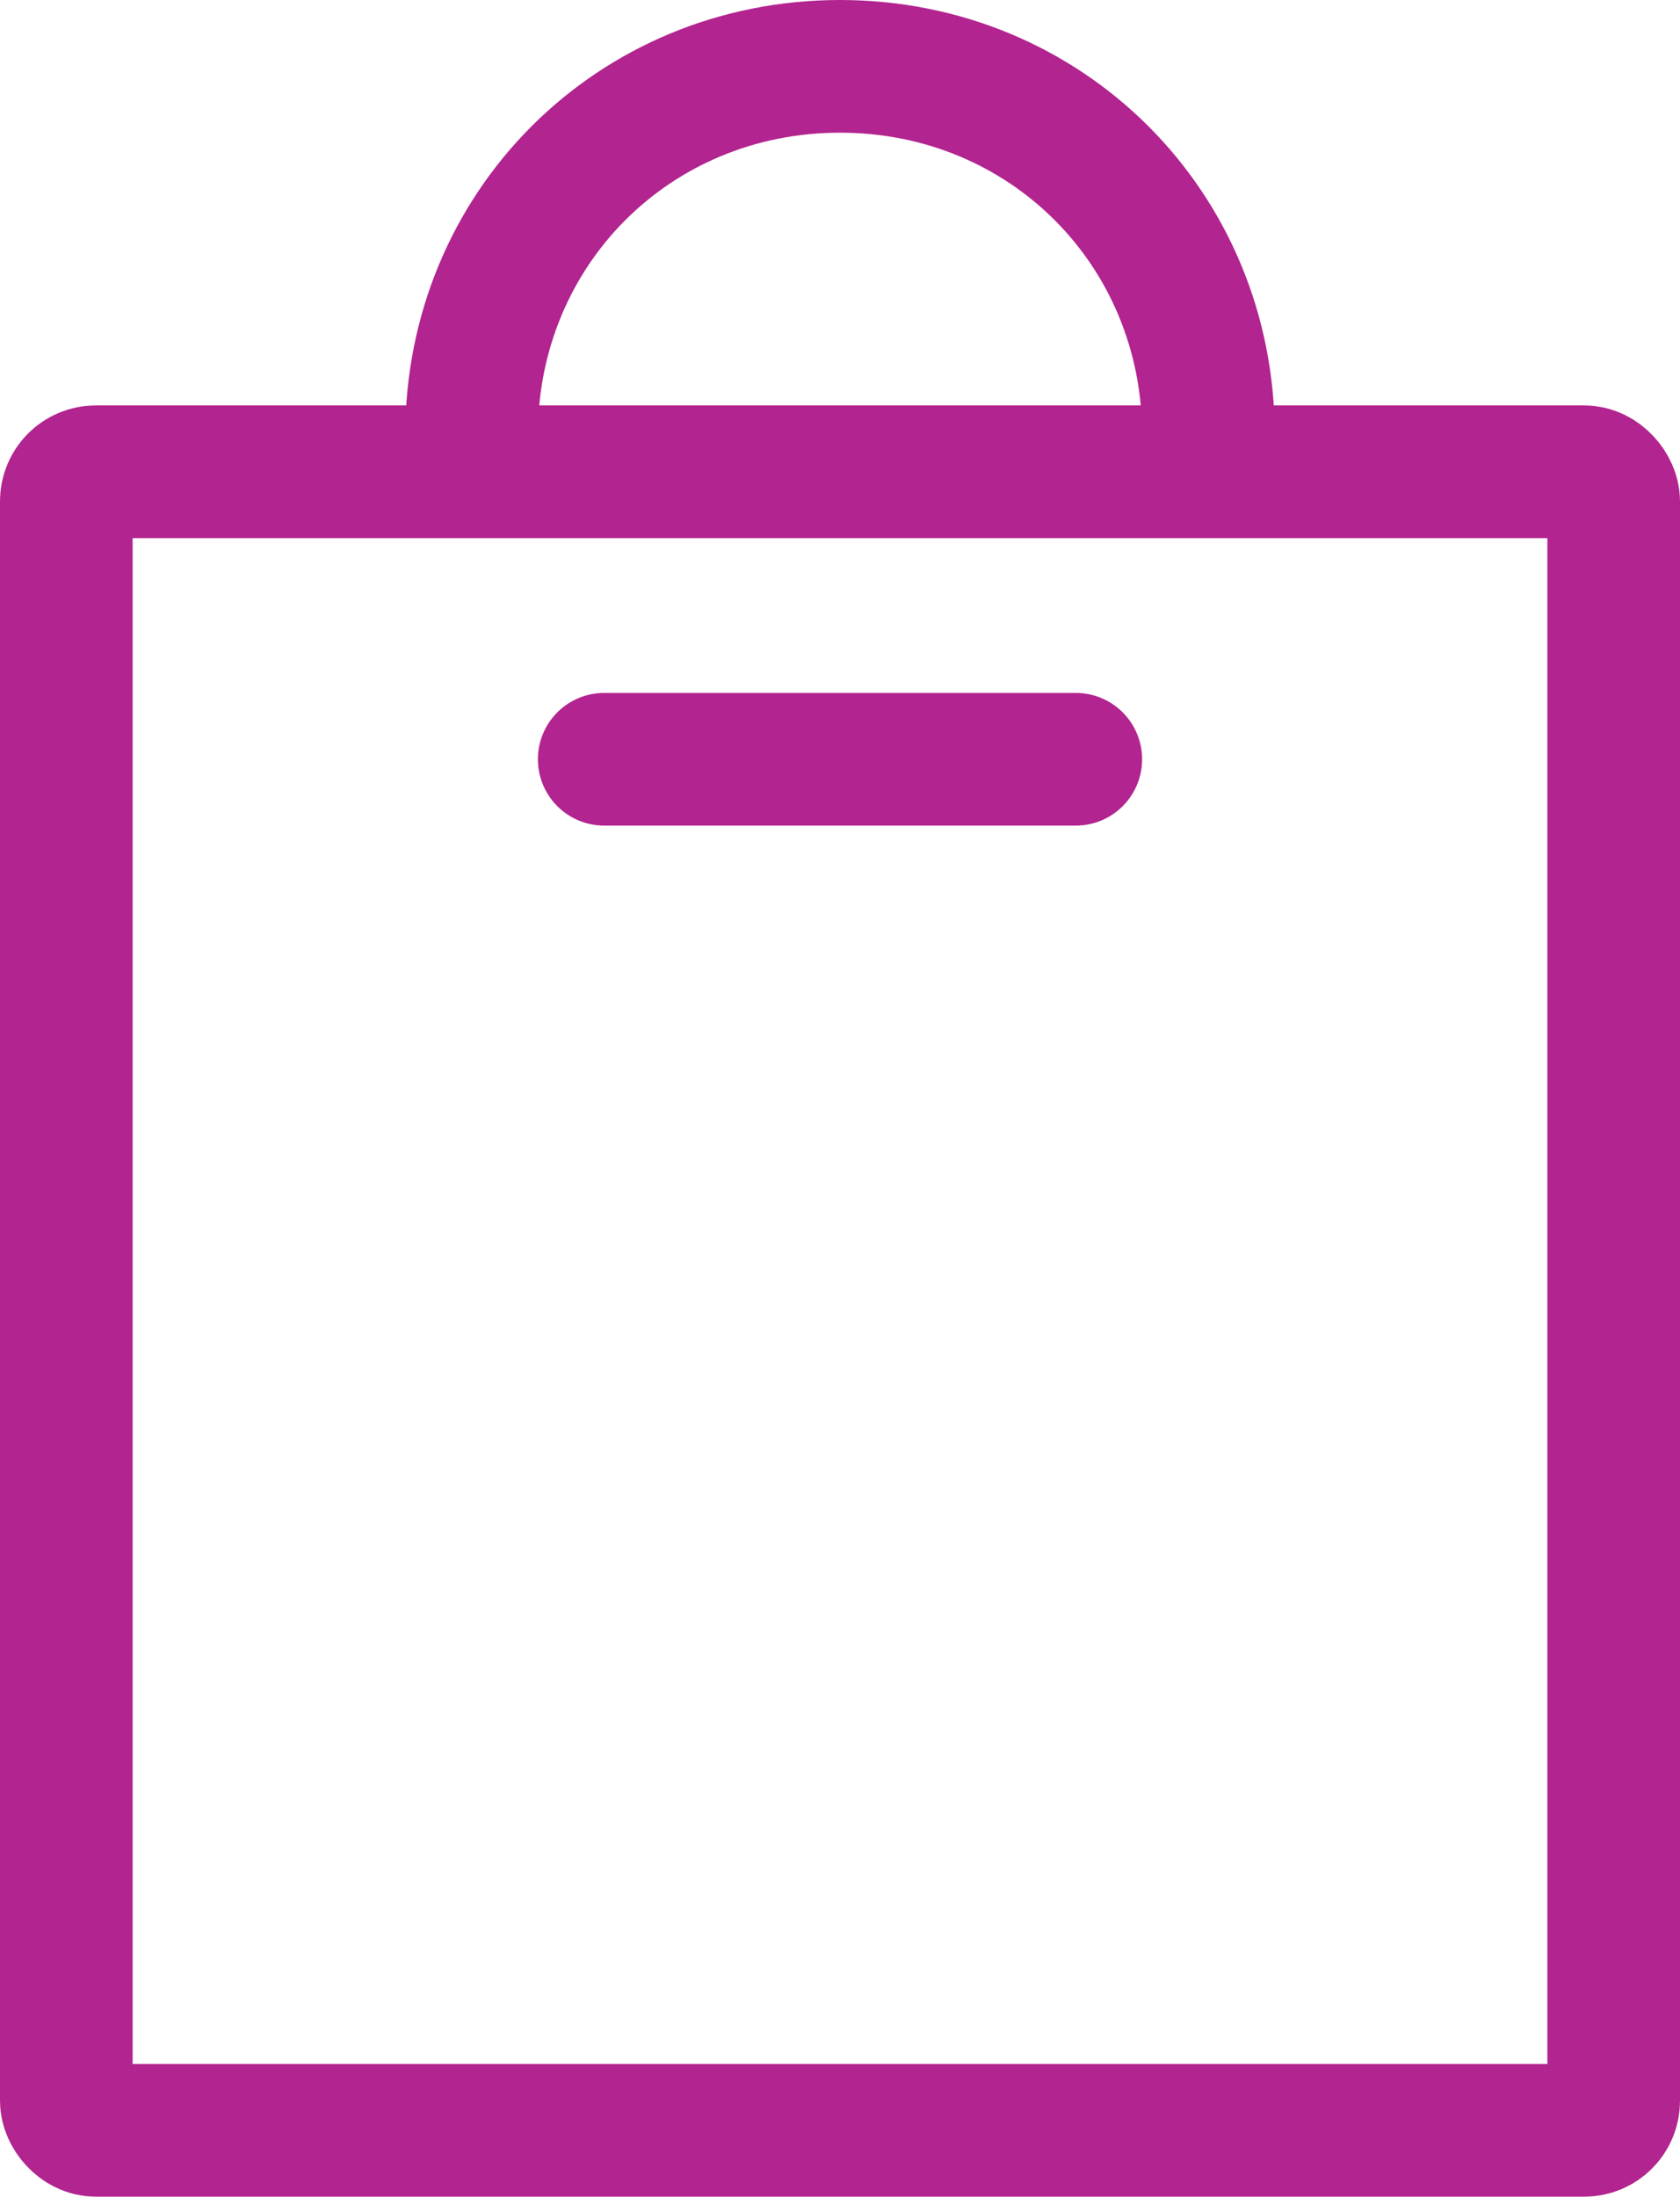 <?xml version="1.0" encoding="UTF-8"?>
<svg id="Calque_1" xmlns="http://www.w3.org/2000/svg" version="1.1" viewBox="0 0 22.8 29.8">
  <!-- Generator: Adobe Illustrator 29.2.1, SVG Export Plug-In . SVG Version: 2.1.0 Build 116)  -->
  <defs>
    <style>
      .st0 {
        stroke-linecap: round;
      }

      .st0, .st1 {
        fill: none;
        stroke: #b2248f;
        stroke-miterlimit: 10;
        stroke-width: 1.8px;
      }
    </style>
  </defs>
  <g id="Calque_11" data-name="Calque_1">
    <rect class="st1" x=".9" y="6.4" width="21" height="22.5" rx=".4" ry=".4"/>
    <path class="st1" d="M6.4,5.9c0-2.8,2.2-5,5-5s5,2.2,5,5"/>
    <line class="st0" x1="8.2" y1="10.3" x2="14.6" y2="10.3"/>
  </g>
</svg>